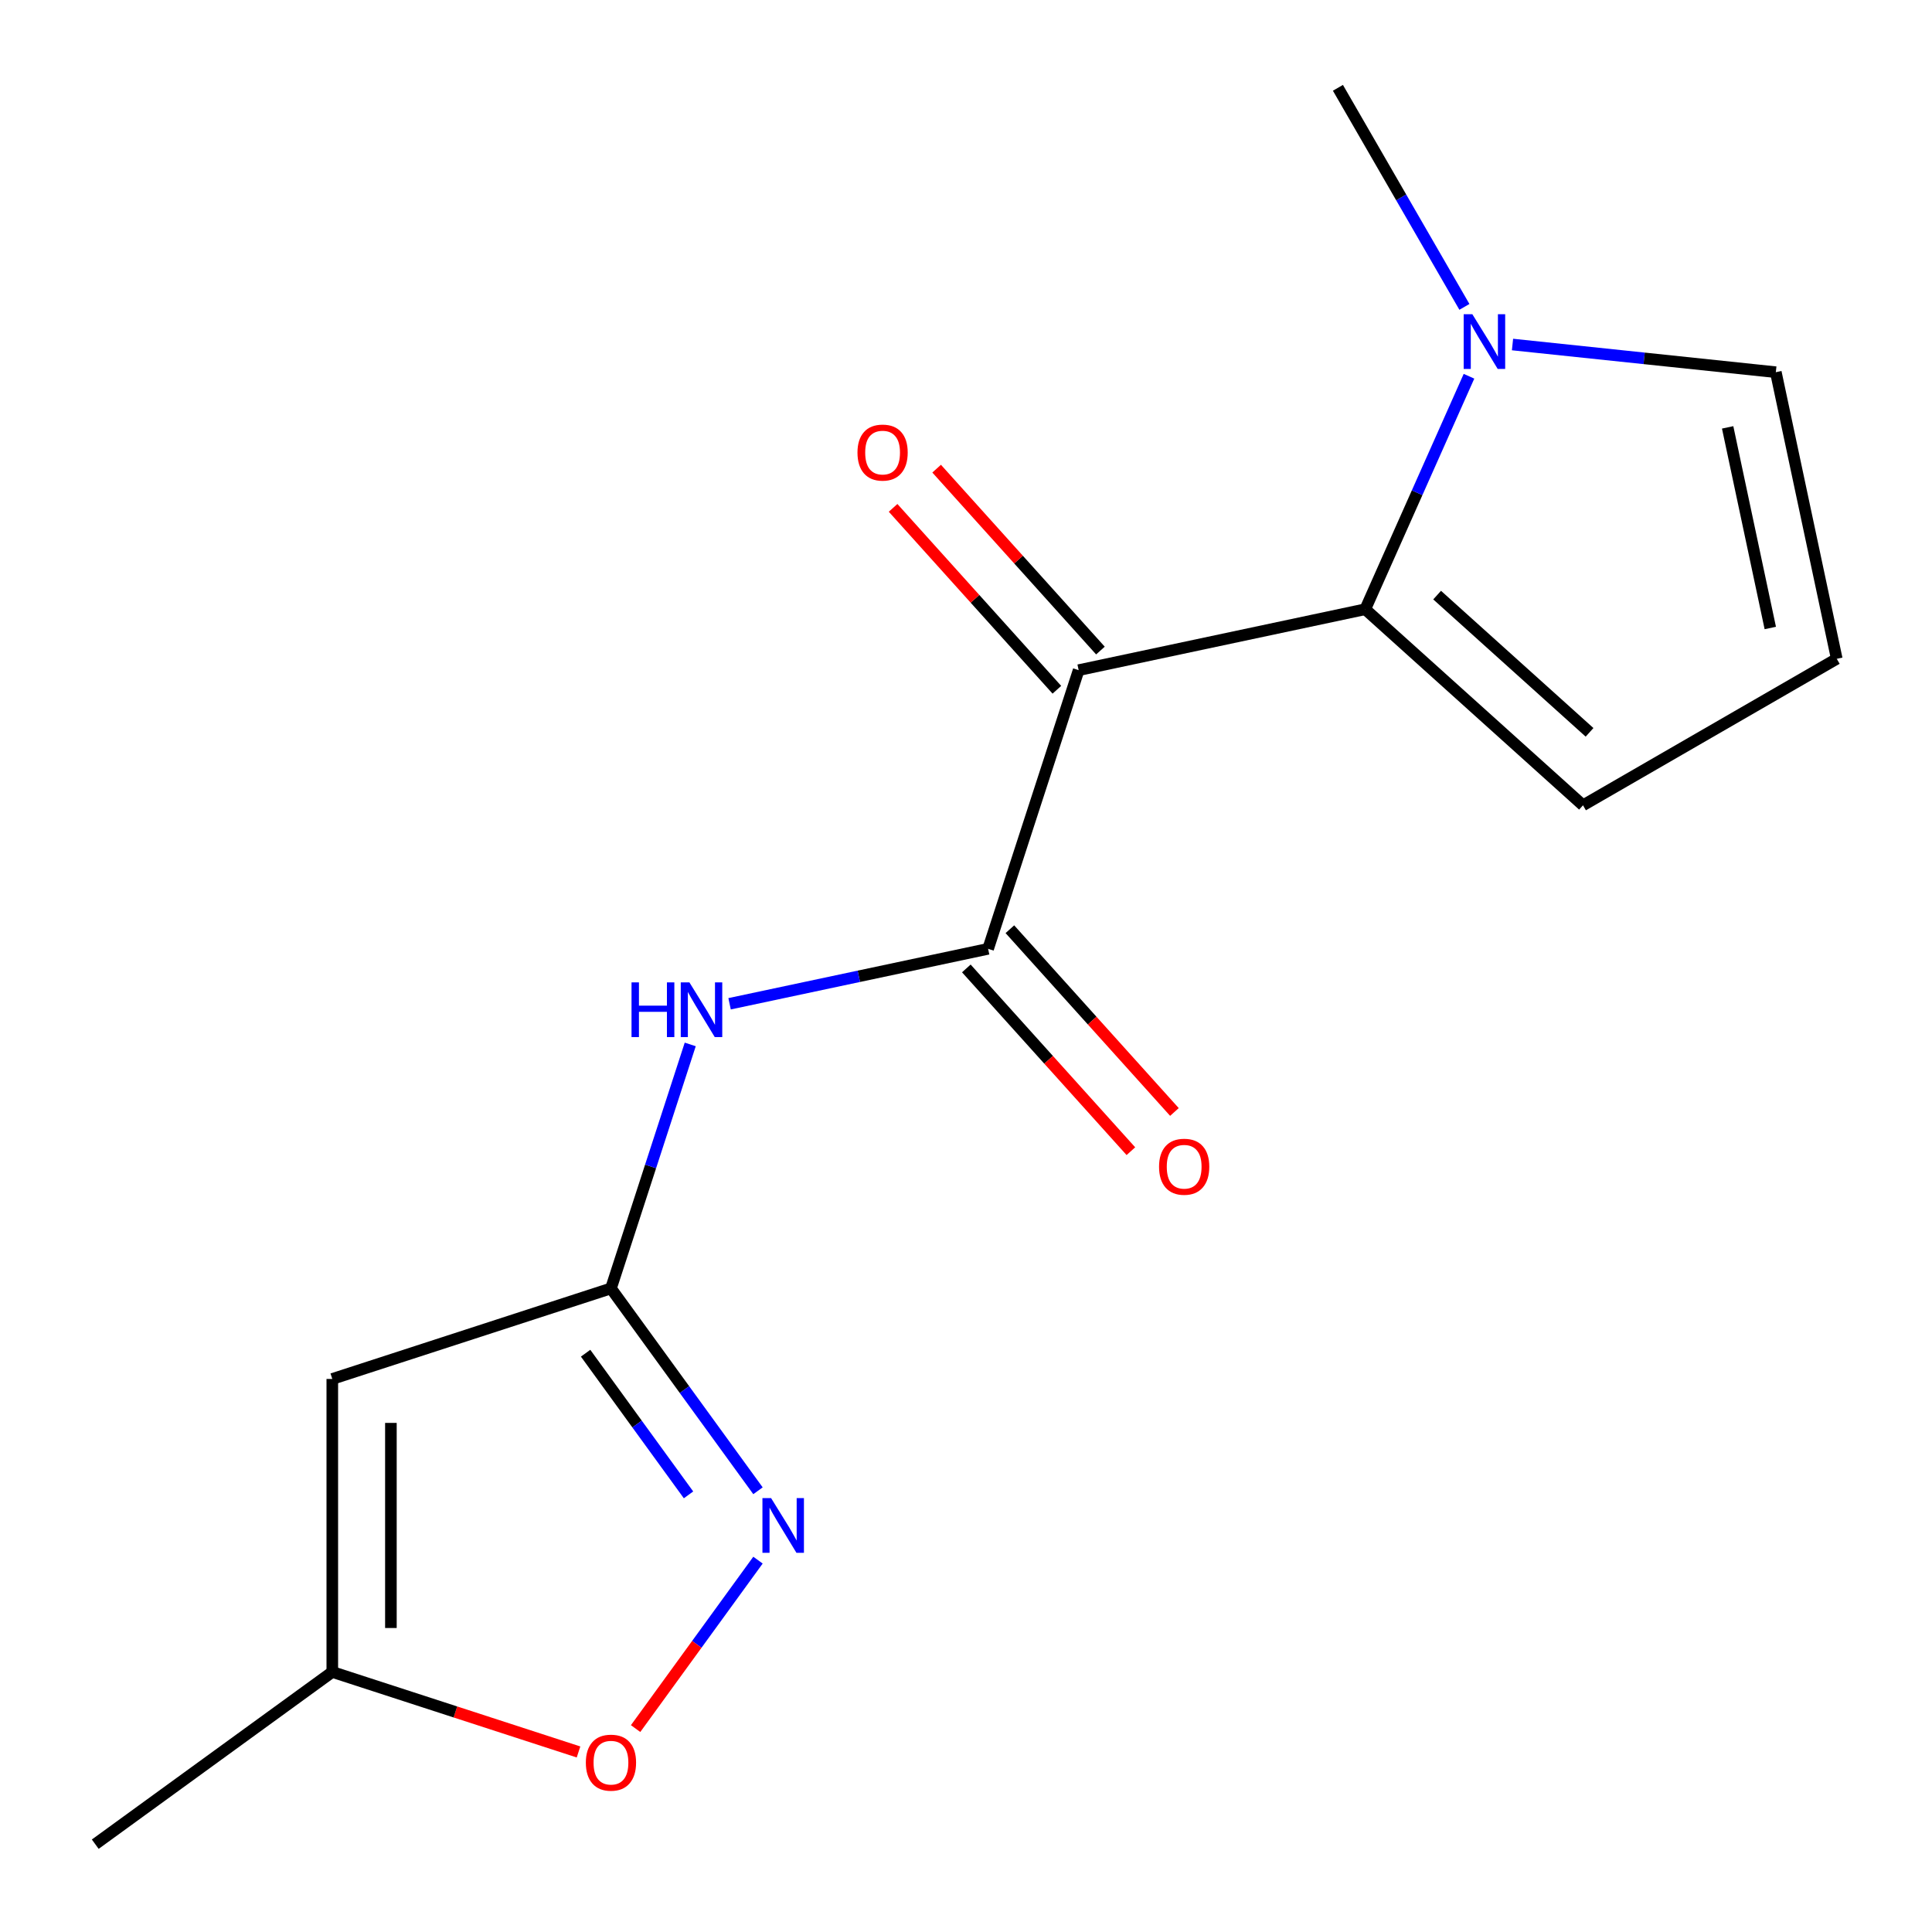 <?xml version='1.0' encoding='iso-8859-1'?>
<svg version='1.1' baseProfile='full'
              xmlns='http://www.w3.org/2000/svg'
                      xmlns:rdkit='http://www.rdkit.org/xml'
                      xmlns:xlink='http://www.w3.org/1999/xlink'
                  xml:space='preserve'
width='1000px' height='1000px' viewBox='0 0 1000 1000'>
<!-- END OF HEADER -->
<rect style='opacity:1.0;fill:#FFFFFF;stroke:none' width='1000' height='1000' x='0' y='0'> </rect>
<path class='bond-0' d='M 558.308,346.874 L 706.653,315.342' style='fill:none;fill-rule:evenodd;stroke:#000000;stroke-width:6px;stroke-linecap:butt;stroke-linejoin:miter;stroke-opacity:1' />
<path class='bond-1' d='M 558.308,346.874 L 511.443,491.11' style='fill:none;fill-rule:evenodd;stroke:#000000;stroke-width:6px;stroke-linecap:butt;stroke-linejoin:miter;stroke-opacity:1' />
<path class='bond-10' d='M 569.579,336.726 L 527.191,289.65' style='fill:none;fill-rule:evenodd;stroke:#000000;stroke-width:6px;stroke-linecap:butt;stroke-linejoin:miter;stroke-opacity:1' />
<path class='bond-10' d='M 527.191,289.65 L 484.803,242.573' style='fill:none;fill-rule:evenodd;stroke:#FF0000;stroke-width:6px;stroke-linecap:butt;stroke-linejoin:miter;stroke-opacity:1' />
<path class='bond-10' d='M 547.038,357.022 L 504.65,309.946' style='fill:none;fill-rule:evenodd;stroke:#000000;stroke-width:6px;stroke-linecap:butt;stroke-linejoin:miter;stroke-opacity:1' />
<path class='bond-10' d='M 504.65,309.946 L 462.262,262.869' style='fill:none;fill-rule:evenodd;stroke:#FF0000;stroke-width:6px;stroke-linecap:butt;stroke-linejoin:miter;stroke-opacity:1' />
<path class='bond-6' d='M 706.653,315.342 L 733.499,255.045' style='fill:none;fill-rule:evenodd;stroke:#000000;stroke-width:6px;stroke-linecap:butt;stroke-linejoin:miter;stroke-opacity:1' />
<path class='bond-6' d='M 733.499,255.045 L 760.346,194.747' style='fill:none;fill-rule:evenodd;stroke:#0000FF;stroke-width:6px;stroke-linecap:butt;stroke-linejoin:miter;stroke-opacity:1' />
<path class='bond-9' d='M 706.653,315.342 L 819.358,416.822' style='fill:none;fill-rule:evenodd;stroke:#000000;stroke-width:6px;stroke-linecap:butt;stroke-linejoin:miter;stroke-opacity:1' />
<path class='bond-9' d='M 743.855,308.023 L 822.748,379.059' style='fill:none;fill-rule:evenodd;stroke:#000000;stroke-width:6px;stroke-linecap:butt;stroke-linejoin:miter;stroke-opacity:1' />
<path class='bond-4' d='M 511.443,491.11 L 444.536,505.332' style='fill:none;fill-rule:evenodd;stroke:#000000;stroke-width:6px;stroke-linecap:butt;stroke-linejoin:miter;stroke-opacity:1' />
<path class='bond-4' d='M 444.536,505.332 L 377.63,519.553' style='fill:none;fill-rule:evenodd;stroke:#0000FF;stroke-width:6px;stroke-linecap:butt;stroke-linejoin:miter;stroke-opacity:1' />
<path class='bond-13' d='M 500.172,501.258 L 542.758,548.555' style='fill:none;fill-rule:evenodd;stroke:#000000;stroke-width:6px;stroke-linecap:butt;stroke-linejoin:miter;stroke-opacity:1' />
<path class='bond-13' d='M 542.758,548.555 L 585.344,595.851' style='fill:none;fill-rule:evenodd;stroke:#FF0000;stroke-width:6px;stroke-linecap:butt;stroke-linejoin:miter;stroke-opacity:1' />
<path class='bond-13' d='M 522.713,480.962 L 565.299,528.259' style='fill:none;fill-rule:evenodd;stroke:#000000;stroke-width:6px;stroke-linecap:butt;stroke-linejoin:miter;stroke-opacity:1' />
<path class='bond-13' d='M 565.299,528.259 L 607.885,575.556' style='fill:none;fill-rule:evenodd;stroke:#FF0000;stroke-width:6px;stroke-linecap:butt;stroke-linejoin:miter;stroke-opacity:1' />
<path class='bond-2' d='M 316.233,666.878 L 336.749,603.736' style='fill:none;fill-rule:evenodd;stroke:#000000;stroke-width:6px;stroke-linecap:butt;stroke-linejoin:miter;stroke-opacity:1' />
<path class='bond-2' d='M 336.749,603.736 L 357.265,540.594' style='fill:none;fill-rule:evenodd;stroke:#0000FF;stroke-width:6px;stroke-linecap:butt;stroke-linejoin:miter;stroke-opacity:1' />
<path class='bond-3' d='M 316.233,666.878 L 354.283,719.25' style='fill:none;fill-rule:evenodd;stroke:#000000;stroke-width:6px;stroke-linecap:butt;stroke-linejoin:miter;stroke-opacity:1' />
<path class='bond-3' d='M 354.283,719.25 L 392.333,771.622' style='fill:none;fill-rule:evenodd;stroke:#0000FF;stroke-width:6px;stroke-linecap:butt;stroke-linejoin:miter;stroke-opacity:1' />
<path class='bond-3' d='M 303.109,700.418 L 329.744,737.079' style='fill:none;fill-rule:evenodd;stroke:#000000;stroke-width:6px;stroke-linecap:butt;stroke-linejoin:miter;stroke-opacity:1' />
<path class='bond-3' d='M 329.744,737.079 L 356.379,773.739' style='fill:none;fill-rule:evenodd;stroke:#0000FF;stroke-width:6px;stroke-linecap:butt;stroke-linejoin:miter;stroke-opacity:1' />
<path class='bond-5' d='M 316.233,666.878 L 171.997,713.744' style='fill:none;fill-rule:evenodd;stroke:#000000;stroke-width:6px;stroke-linecap:butt;stroke-linejoin:miter;stroke-opacity:1' />
<path class='bond-7' d='M 392.333,807.525 L 360.661,851.118' style='fill:none;fill-rule:evenodd;stroke:#0000FF;stroke-width:6px;stroke-linecap:butt;stroke-linejoin:miter;stroke-opacity:1' />
<path class='bond-7' d='M 360.661,851.118 L 328.989,894.711' style='fill:none;fill-rule:evenodd;stroke:#FF0000;stroke-width:6px;stroke-linecap:butt;stroke-linejoin:miter;stroke-opacity:1' />
<path class='bond-8' d='M 171.997,713.744 L 171.997,865.403' style='fill:none;fill-rule:evenodd;stroke:#000000;stroke-width:6px;stroke-linecap:butt;stroke-linejoin:miter;stroke-opacity:1' />
<path class='bond-8' d='M 202.328,736.492 L 202.328,842.654' style='fill:none;fill-rule:evenodd;stroke:#000000;stroke-width:6px;stroke-linecap:butt;stroke-linejoin:miter;stroke-opacity:1' />
<path class='bond-11' d='M 782.87,178.322 L 851.018,185.485' style='fill:none;fill-rule:evenodd;stroke:#0000FF;stroke-width:6px;stroke-linecap:butt;stroke-linejoin:miter;stroke-opacity:1' />
<path class='bond-11' d='M 851.018,185.485 L 919.166,192.648' style='fill:none;fill-rule:evenodd;stroke:#000000;stroke-width:6px;stroke-linecap:butt;stroke-linejoin:miter;stroke-opacity:1' />
<path class='bond-14' d='M 757.974,158.844 L 725.241,102.149' style='fill:none;fill-rule:evenodd;stroke:#0000FF;stroke-width:6px;stroke-linecap:butt;stroke-linejoin:miter;stroke-opacity:1' />
<path class='bond-14' d='M 725.241,102.149 L 692.509,45.455' style='fill:none;fill-rule:evenodd;stroke:#000000;stroke-width:6px;stroke-linecap:butt;stroke-linejoin:miter;stroke-opacity:1' />
<path class='bond-17' d='M 299.441,906.812 L 235.719,886.107' style='fill:none;fill-rule:evenodd;stroke:#FF0000;stroke-width:6px;stroke-linecap:butt;stroke-linejoin:miter;stroke-opacity:1' />
<path class='bond-17' d='M 235.719,886.107 L 171.997,865.403' style='fill:none;fill-rule:evenodd;stroke:#000000;stroke-width:6px;stroke-linecap:butt;stroke-linejoin:miter;stroke-opacity:1' />
<path class='bond-15' d='M 171.997,865.403 L 49.302,954.545' style='fill:none;fill-rule:evenodd;stroke:#000000;stroke-width:6px;stroke-linecap:butt;stroke-linejoin:miter;stroke-opacity:1' />
<path class='bond-12' d='M 819.358,416.822 L 950.698,340.993' style='fill:none;fill-rule:evenodd;stroke:#000000;stroke-width:6px;stroke-linecap:butt;stroke-linejoin:miter;stroke-opacity:1' />
<path class='bond-16' d='M 919.166,192.648 L 950.698,340.993' style='fill:none;fill-rule:evenodd;stroke:#000000;stroke-width:6px;stroke-linecap:butt;stroke-linejoin:miter;stroke-opacity:1' />
<path class='bond-16' d='M 894.227,221.206 L 916.299,325.047' style='fill:none;fill-rule:evenodd;stroke:#000000;stroke-width:6px;stroke-linecap:butt;stroke-linejoin:miter;stroke-opacity:1' />
<path  class='atom-4' d='M 399.116 775.413
L 408.396 790.413
Q 409.316 791.893, 410.796 794.573
Q 412.276 797.253, 412.356 797.413
L 412.356 775.413
L 416.116 775.413
L 416.116 803.733
L 412.236 803.733
L 402.276 787.333
Q 401.116 785.413, 399.876 783.213
Q 398.676 781.013, 398.316 780.333
L 398.316 803.733
L 394.636 803.733
L 394.636 775.413
L 399.116 775.413
' fill='#0000FF'/>
<path  class='atom-5' d='M 326.878 508.482
L 330.718 508.482
L 330.718 520.522
L 345.198 520.522
L 345.198 508.482
L 349.038 508.482
L 349.038 536.802
L 345.198 536.802
L 345.198 523.722
L 330.718 523.722
L 330.718 536.802
L 326.878 536.802
L 326.878 508.482
' fill='#0000FF'/>
<path  class='atom-5' d='M 356.838 508.482
L 366.118 523.482
Q 367.038 524.962, 368.518 527.642
Q 369.998 530.322, 370.078 530.482
L 370.078 508.482
L 373.838 508.482
L 373.838 536.802
L 369.958 536.802
L 359.998 520.402
Q 358.838 518.482, 357.598 516.282
Q 356.398 514.082, 356.038 513.402
L 356.038 536.802
L 352.358 536.802
L 352.358 508.482
L 356.838 508.482
' fill='#0000FF'/>
<path  class='atom-7' d='M 762.078 162.635
L 771.358 177.635
Q 772.278 179.115, 773.758 181.795
Q 775.238 184.475, 775.318 184.635
L 775.318 162.635
L 779.078 162.635
L 779.078 190.955
L 775.198 190.955
L 765.238 174.555
Q 764.078 172.635, 762.838 170.435
Q 761.638 168.235, 761.278 167.555
L 761.278 190.955
L 757.598 190.955
L 757.598 162.635
L 762.078 162.635
' fill='#0000FF'/>
<path  class='atom-8' d='M 303.233 912.348
Q 303.233 905.548, 306.593 901.748
Q 309.953 897.948, 316.233 897.948
Q 322.513 897.948, 325.873 901.748
Q 329.233 905.548, 329.233 912.348
Q 329.233 919.228, 325.833 923.148
Q 322.433 927.028, 316.233 927.028
Q 309.993 927.028, 306.593 923.148
Q 303.233 919.268, 303.233 912.348
M 316.233 923.828
Q 320.553 923.828, 322.873 920.948
Q 325.233 918.028, 325.233 912.348
Q 325.233 906.788, 322.873 903.988
Q 320.553 901.148, 316.233 901.148
Q 311.913 901.148, 309.553 903.948
Q 307.233 906.748, 307.233 912.348
Q 307.233 918.068, 309.553 920.948
Q 311.913 923.828, 316.233 923.828
' fill='#FF0000'/>
<path  class='atom-11' d='M 443.828 234.25
Q 443.828 227.45, 447.188 223.65
Q 450.548 219.85, 456.828 219.85
Q 463.108 219.85, 466.468 223.65
Q 469.828 227.45, 469.828 234.25
Q 469.828 241.13, 466.428 245.05
Q 463.028 248.93, 456.828 248.93
Q 450.588 248.93, 447.188 245.05
Q 443.828 241.17, 443.828 234.25
M 456.828 245.73
Q 461.148 245.73, 463.468 242.85
Q 465.828 239.93, 465.828 234.25
Q 465.828 228.69, 463.468 225.89
Q 461.148 223.05, 456.828 223.05
Q 452.508 223.05, 450.148 225.85
Q 447.828 228.65, 447.828 234.25
Q 447.828 239.97, 450.148 242.85
Q 452.508 245.73, 456.828 245.73
' fill='#FF0000'/>
<path  class='atom-14' d='M 599.923 603.895
Q 599.923 597.095, 603.283 593.295
Q 606.643 589.495, 612.923 589.495
Q 619.203 589.495, 622.563 593.295
Q 625.923 597.095, 625.923 603.895
Q 625.923 610.775, 622.523 614.695
Q 619.123 618.575, 612.923 618.575
Q 606.683 618.575, 603.283 614.695
Q 599.923 610.815, 599.923 603.895
M 612.923 615.375
Q 617.243 615.375, 619.563 612.495
Q 621.923 609.575, 621.923 603.895
Q 621.923 598.335, 619.563 595.535
Q 617.243 592.695, 612.923 592.695
Q 608.603 592.695, 606.243 595.495
Q 603.923 598.295, 603.923 603.895
Q 603.923 609.615, 606.243 612.495
Q 608.603 615.375, 612.923 615.375
' fill='#FF0000'/>
</svg>
